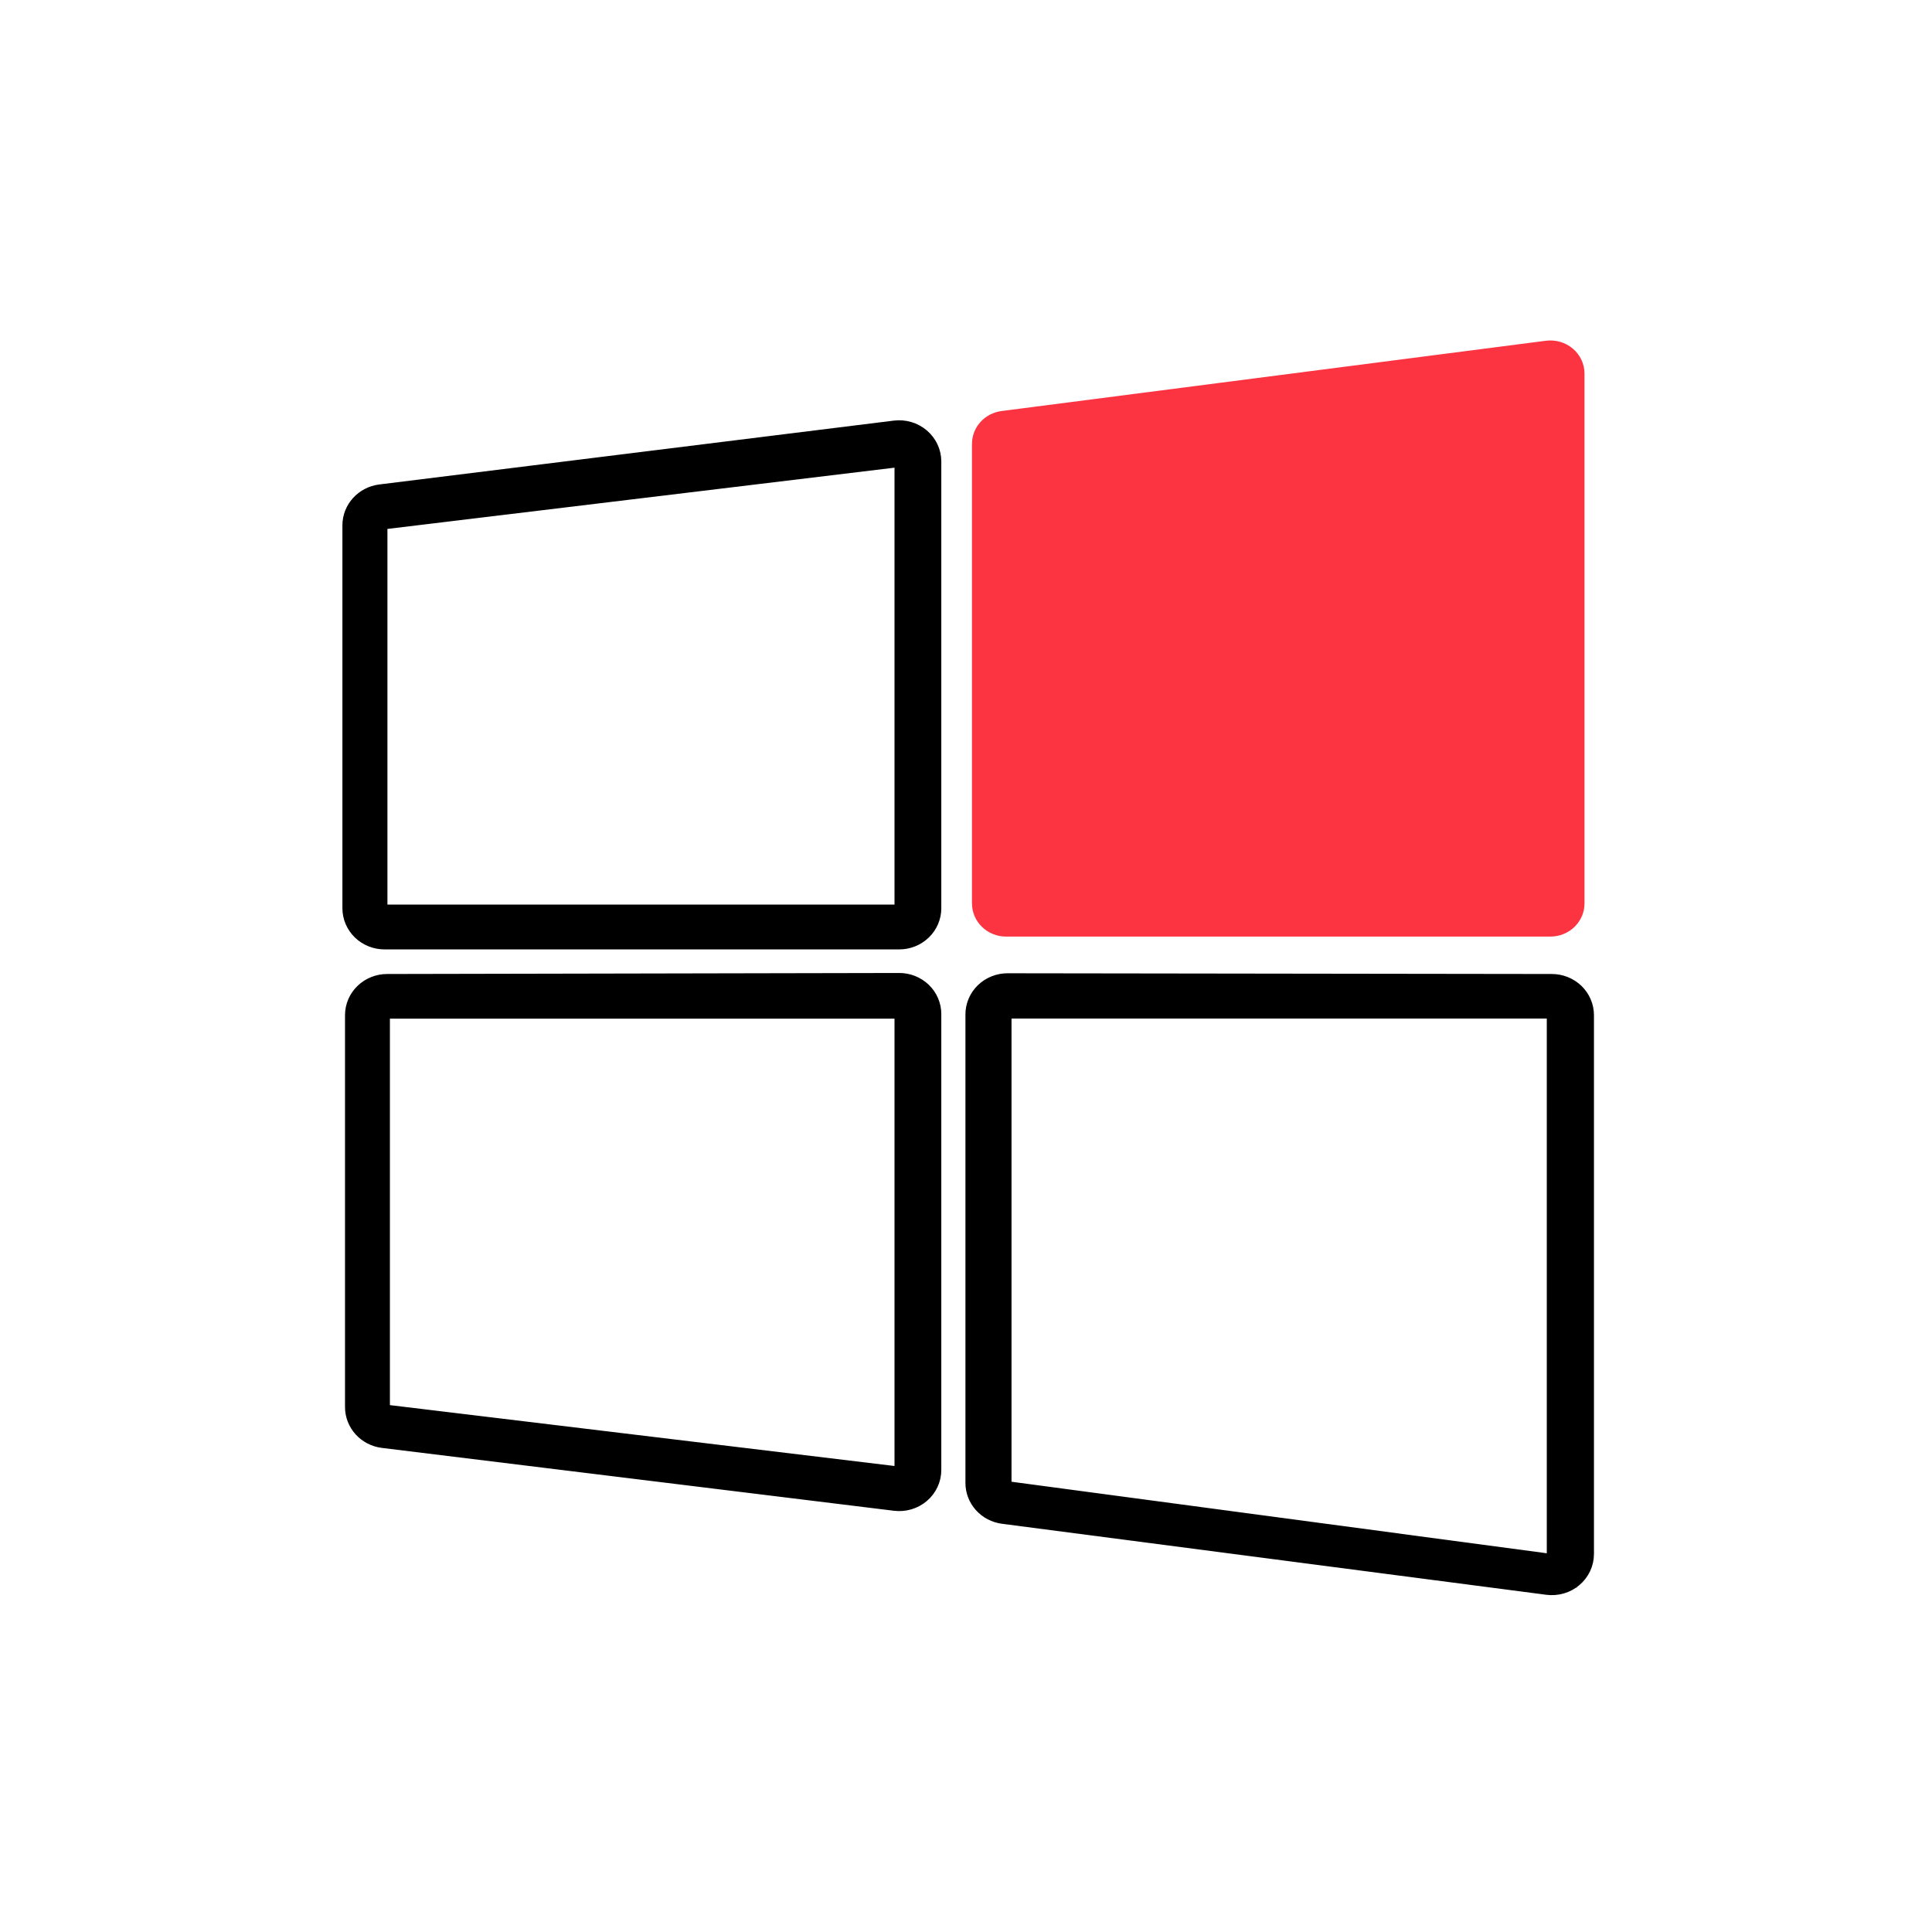 <svg width="256" height="256" viewBox="0 0 256 256" fill="none" xmlns="http://www.w3.org/2000/svg">
<g clip-path="url(#clip0_1149_66619)">
<path d="M119.145 130.919H119.138L51.292 131.054C50.341 131.056 49.43 131.421 48.758 132.07C48.087 132.719 47.71 133.599 47.71 134.515V186.442C47.71 187.284 48.028 188.097 48.605 188.729C49.181 189.361 49.977 189.769 50.843 189.876L118.689 198.204C119.195 198.268 119.709 198.226 120.197 198.083C120.685 197.939 121.136 197.697 121.519 197.372C121.902 197.046 122.208 196.646 122.418 196.198C122.627 195.749 122.735 195.262 122.734 194.77V134.38C122.736 133.925 122.644 133.474 122.465 133.054C122.285 132.633 122.021 132.25 121.687 131.929C121.353 131.607 120.957 131.352 120.521 131.179C120.084 131.005 119.617 130.917 119.145 130.919ZM120.521 196.501L49.671 187.953L49.671 132.981L120.521 132.981L120.521 196.501ZM118.685 57.711L50.495 66.174C48.704 66.4 47.365 67.871 47.365 69.608V120.347C47.365 121.265 47.743 122.146 48.416 122.795C49.09 123.444 50.002 123.809 50.954 123.809H119.145C120.097 123.809 121.01 123.444 121.683 122.795C122.356 122.146 122.734 121.265 122.734 120.347V61.145C122.733 60.653 122.623 60.167 122.413 59.72C122.202 59.272 121.895 58.872 121.513 58.547C121.13 58.223 120.68 57.98 120.192 57.836C119.705 57.692 119.191 57.649 118.685 57.711ZM120.521 121.86L49.342 121.86L49.342 68.318L120.521 59.72L120.521 121.86ZM205.632 131.054L133.508 130.957H133.504C133.033 130.957 132.566 131.046 132.131 131.22C131.696 131.393 131.3 131.648 130.967 131.97C130.634 132.292 130.37 132.673 130.19 133.094C130.01 133.514 129.918 133.964 129.919 134.418V196.501C129.919 197.339 130.234 198.148 130.805 198.779C131.377 199.41 132.166 199.819 133.027 199.931L205.151 209.34C205.658 209.405 206.173 209.365 206.663 209.222C207.152 209.08 207.604 208.838 207.989 208.513C208.374 208.188 208.682 207.788 208.893 207.339C209.105 206.89 209.214 206.402 209.214 205.909V134.515C209.214 133.599 208.837 132.719 208.165 132.07C207.494 131.421 206.583 131.056 205.632 131.054ZM206.952 208.095L132.037 198.083L132.037 132.97H206.952L206.952 208.095Z" stroke="black" stroke-width="3.988"/>
<path d="M206.473 46.191C206.963 46.333 207.416 46.575 207.801 46.901C208.186 47.225 208.495 47.625 208.706 48.075C208.917 48.523 209.026 49.011 209.025 49.504V119.711C209.025 120.629 208.647 121.509 207.974 122.158C207.301 122.808 206.388 123.172 205.436 123.172H133.312C132.36 123.172 131.447 122.808 130.774 122.158C130.101 121.509 129.723 120.629 129.723 119.711V58.816C129.722 57.977 130.037 57.167 130.61 56.536C131.182 55.905 131.973 55.496 132.834 55.385L204.959 46.074C205.466 46.008 205.982 46.048 206.473 46.191Z" fill="#FC3441" stroke="#FC3441" stroke-width="1.861"/>
</g>
<defs>
<clipPath id="clip0_1149_66619">
<rect width="170.135" height="170.135" fill="white" transform="translate(42.799 43.066)"/>
</clipPath>
</defs>
</svg>
